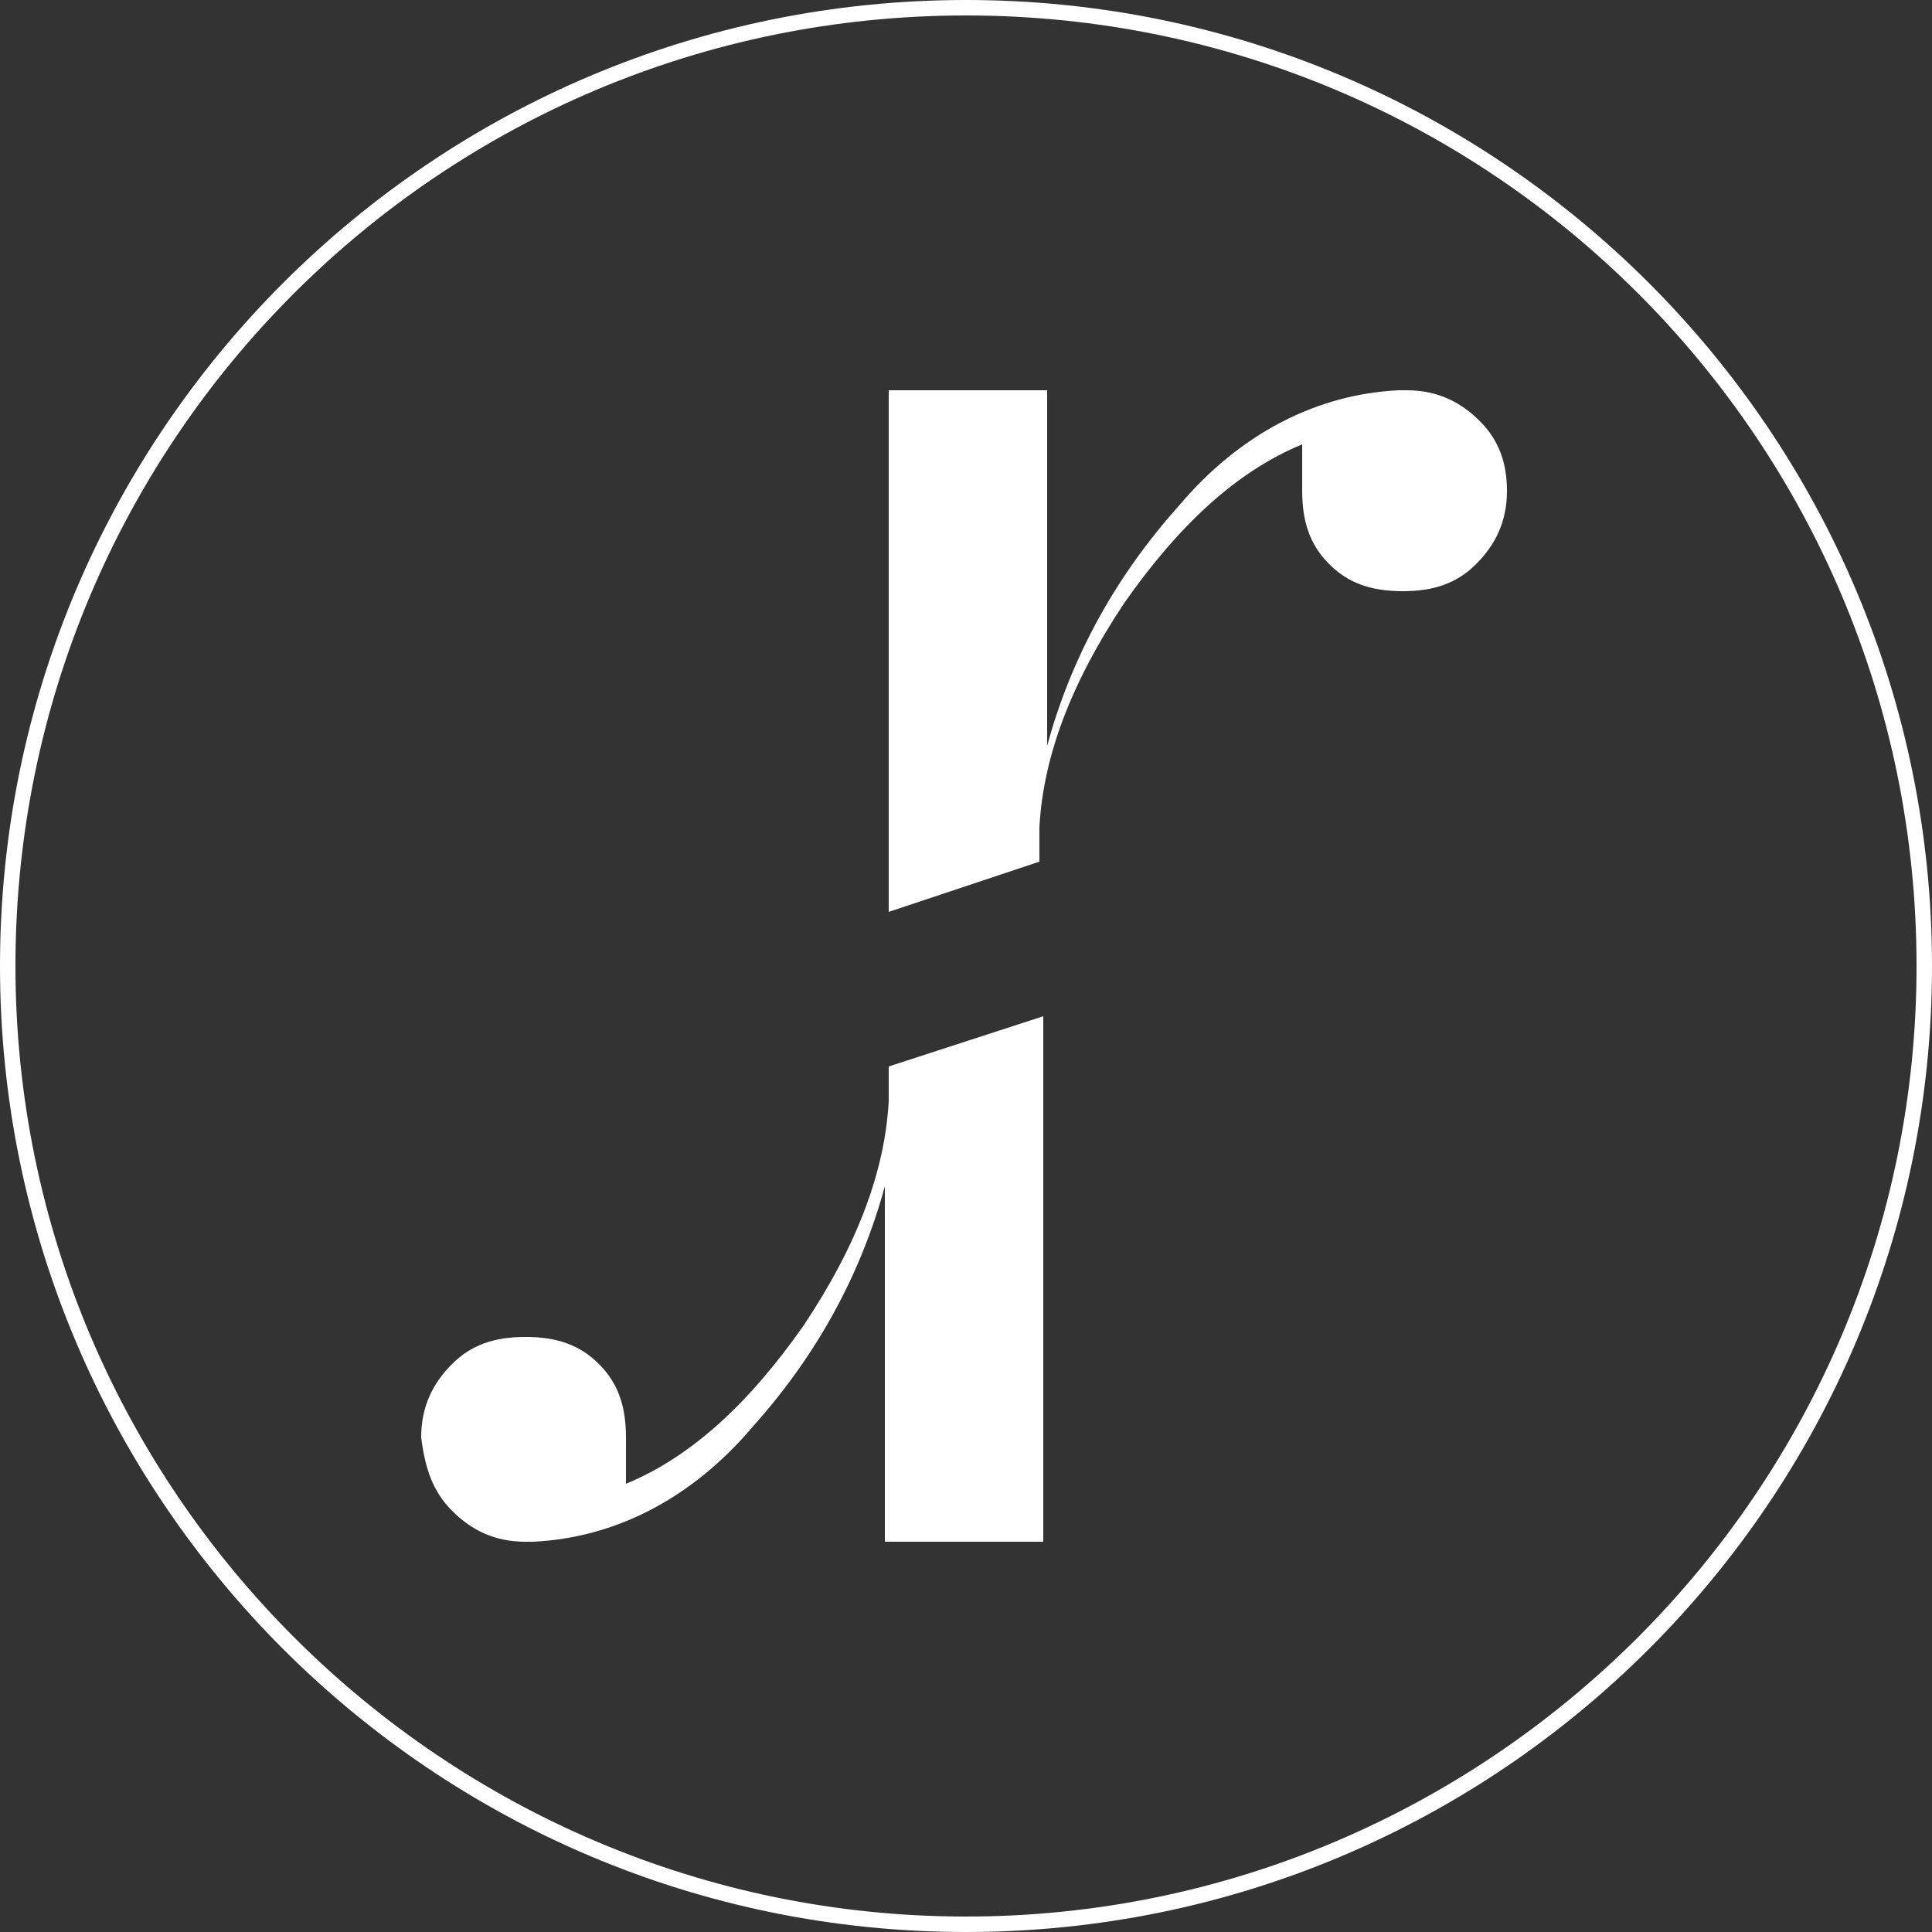 <?xml version="1.0" encoding="UTF-8"?>
<svg id="a" data-name="Layer 1" xmlns="http://www.w3.org/2000/svg" viewBox="0 0 50 50">
  <rect x="0" y="0" width="50" height="50" fill="#333333" stroke="none"/>
  <path d="M38.3,10.9c-.5-.5-1.1-.8-1.9-.8h-.2c-2.1.1-4.1,1.1-5.7,3-1.7,1.9-2.8,4-3.4,6.2v-9.2h-4.1v13.5l3.9-1.3v-.9c.1-1.8.8-3.7,2.2-5.8,1.4-2,2.9-3.4,4.6-4.1v1.2c0,.8.2,1.4.7,1.9s1.1.7,1.9.7,1.4-.2,1.9-.7.8-1.1.8-1.9c0-.7-.2-1.3-.7-1.8Z" fill="#fff"/>
  <path d="M11.7,39.1c.5.5,1.1.8,1.9.8h.2c2.1-.1,4.1-1.1,5.7-3,1.7-1.9,2.8-4,3.4-6.2v9.2h4.1v-13.6l-4,1.3v.9c-.1,1.8-.8,3.7-2.2,5.8-1.4,2-2.9,3.4-4.6,4.1v-1.2c0-.8-.2-1.4-.7-1.9s-1.1-.7-1.9-.7-1.4.2-1.9.7-.8,1.1-.8,1.9c.1.8.3,1.4.8,1.9Z" fill="#fff"/>
  <path d="M25,0C11.2,0,0,11.2,0,25s11.2,25,25,25,25-11.2,25-25S38.8,0,25,0ZM25,49.6C11.5,49.6.4,38.6.4,25S11.4.4,25,.4s24.6,11,24.6,24.6-11.1,24.6-24.6,24.6Z" fill="#fff"/>
</svg>
